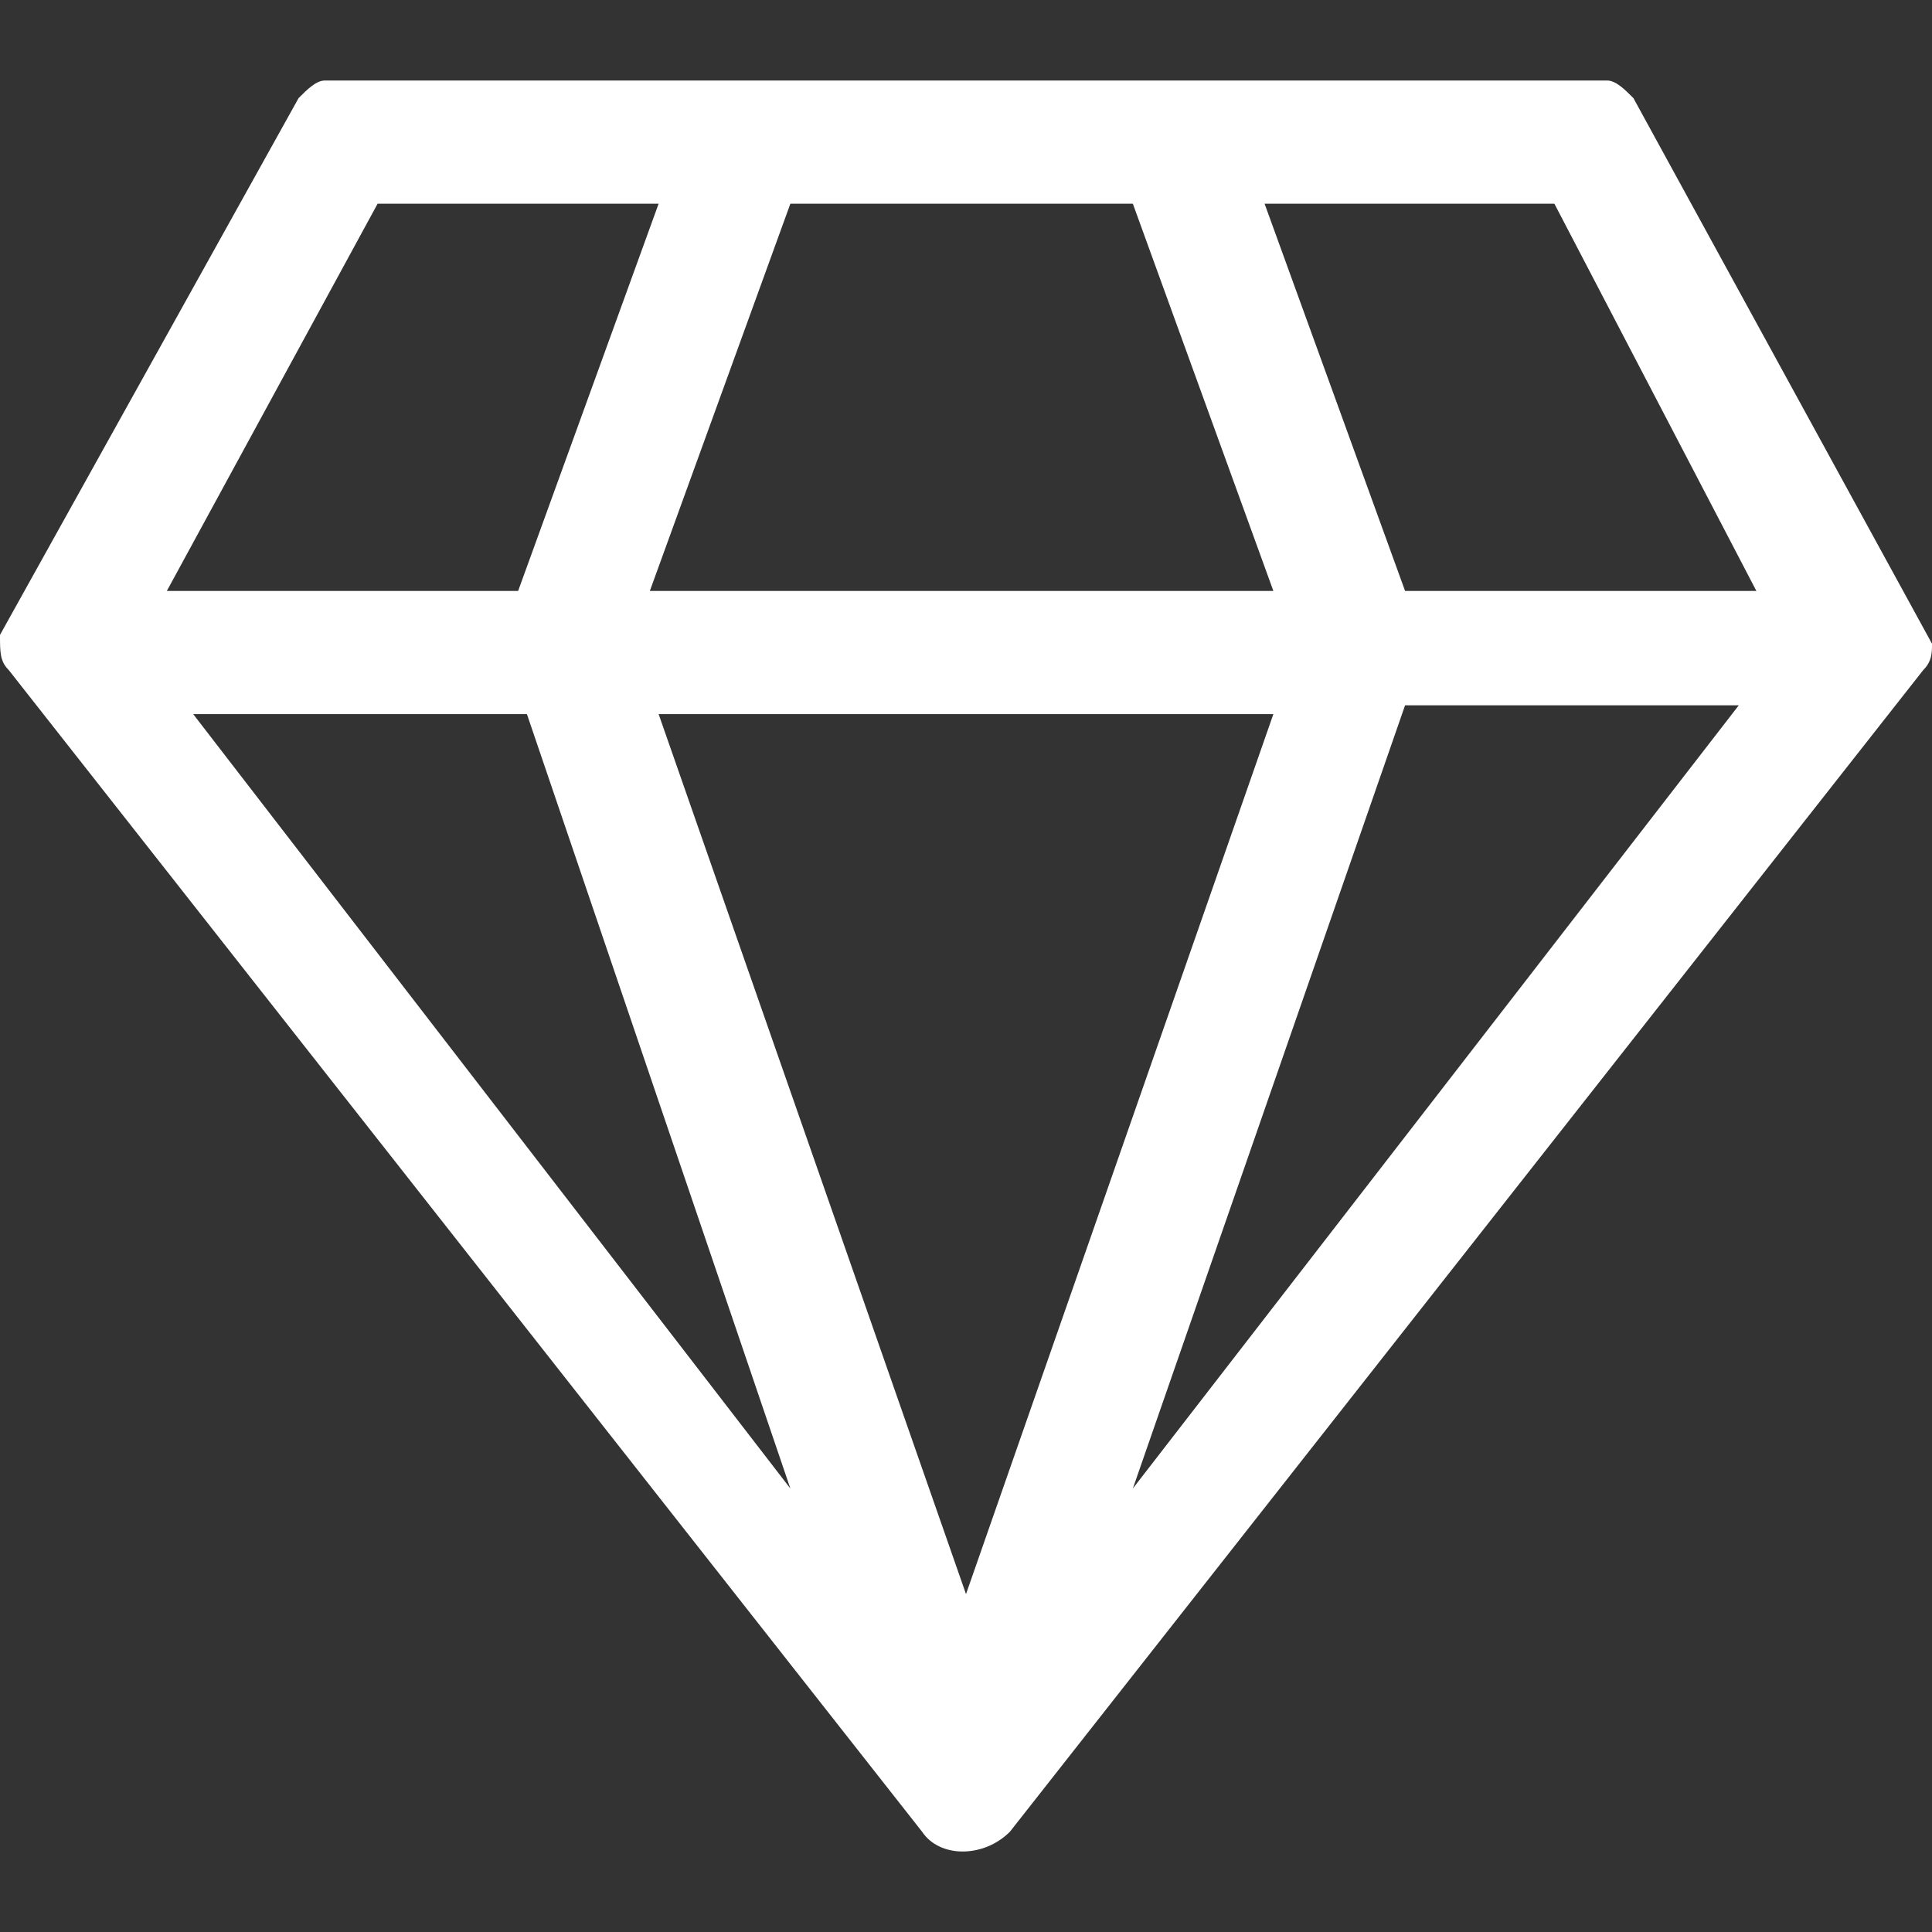 <?xml version="1.0" encoding="UTF-8"?> <svg xmlns="http://www.w3.org/2000/svg" xmlns:xlink="http://www.w3.org/1999/xlink" width="64" height="64" viewBox="0 0 64 64" fill="none"><rect x="0" y="0" width="64" height="64" fill="#333333" stroke="none"/><rect x="0" y="0" width="64" height="64" fill="#FFFFFF" fill-opacity="0"> </rect><path d="M64 21.324L54.109 3.25C53.818 2.959 53.527 2.667 53.236 2.667L10.764 2.667C10.473 2.667 10.182 2.959 9.891 3.25L0 21.032C0 21.615 0 21.907 0.291 22.198L30.545 60.678C31.127 61.552 32.582 61.552 33.455 60.678L63.709 22.198C64 21.907 64 21.615 64 21.324ZM37.527 6.748L42.182 19.575L21.527 19.575L26.182 6.748L37.527 6.748ZM12.509 6.748L21.818 6.748L17.164 19.575L5.527 19.575L12.509 6.748ZM6.4 23.656L17.455 23.656L26.182 49.309L6.4 23.656ZM32 52.807L21.818 23.656L42.182 23.656L32 52.807ZM37.527 49.309L46.545 23.364L57.6 23.364L37.527 49.309ZM46.545 19.575L41.891 6.748L51.491 6.748L58.182 19.575L46.545 19.575Z" fill="#FFFFFF"> </path></svg> 